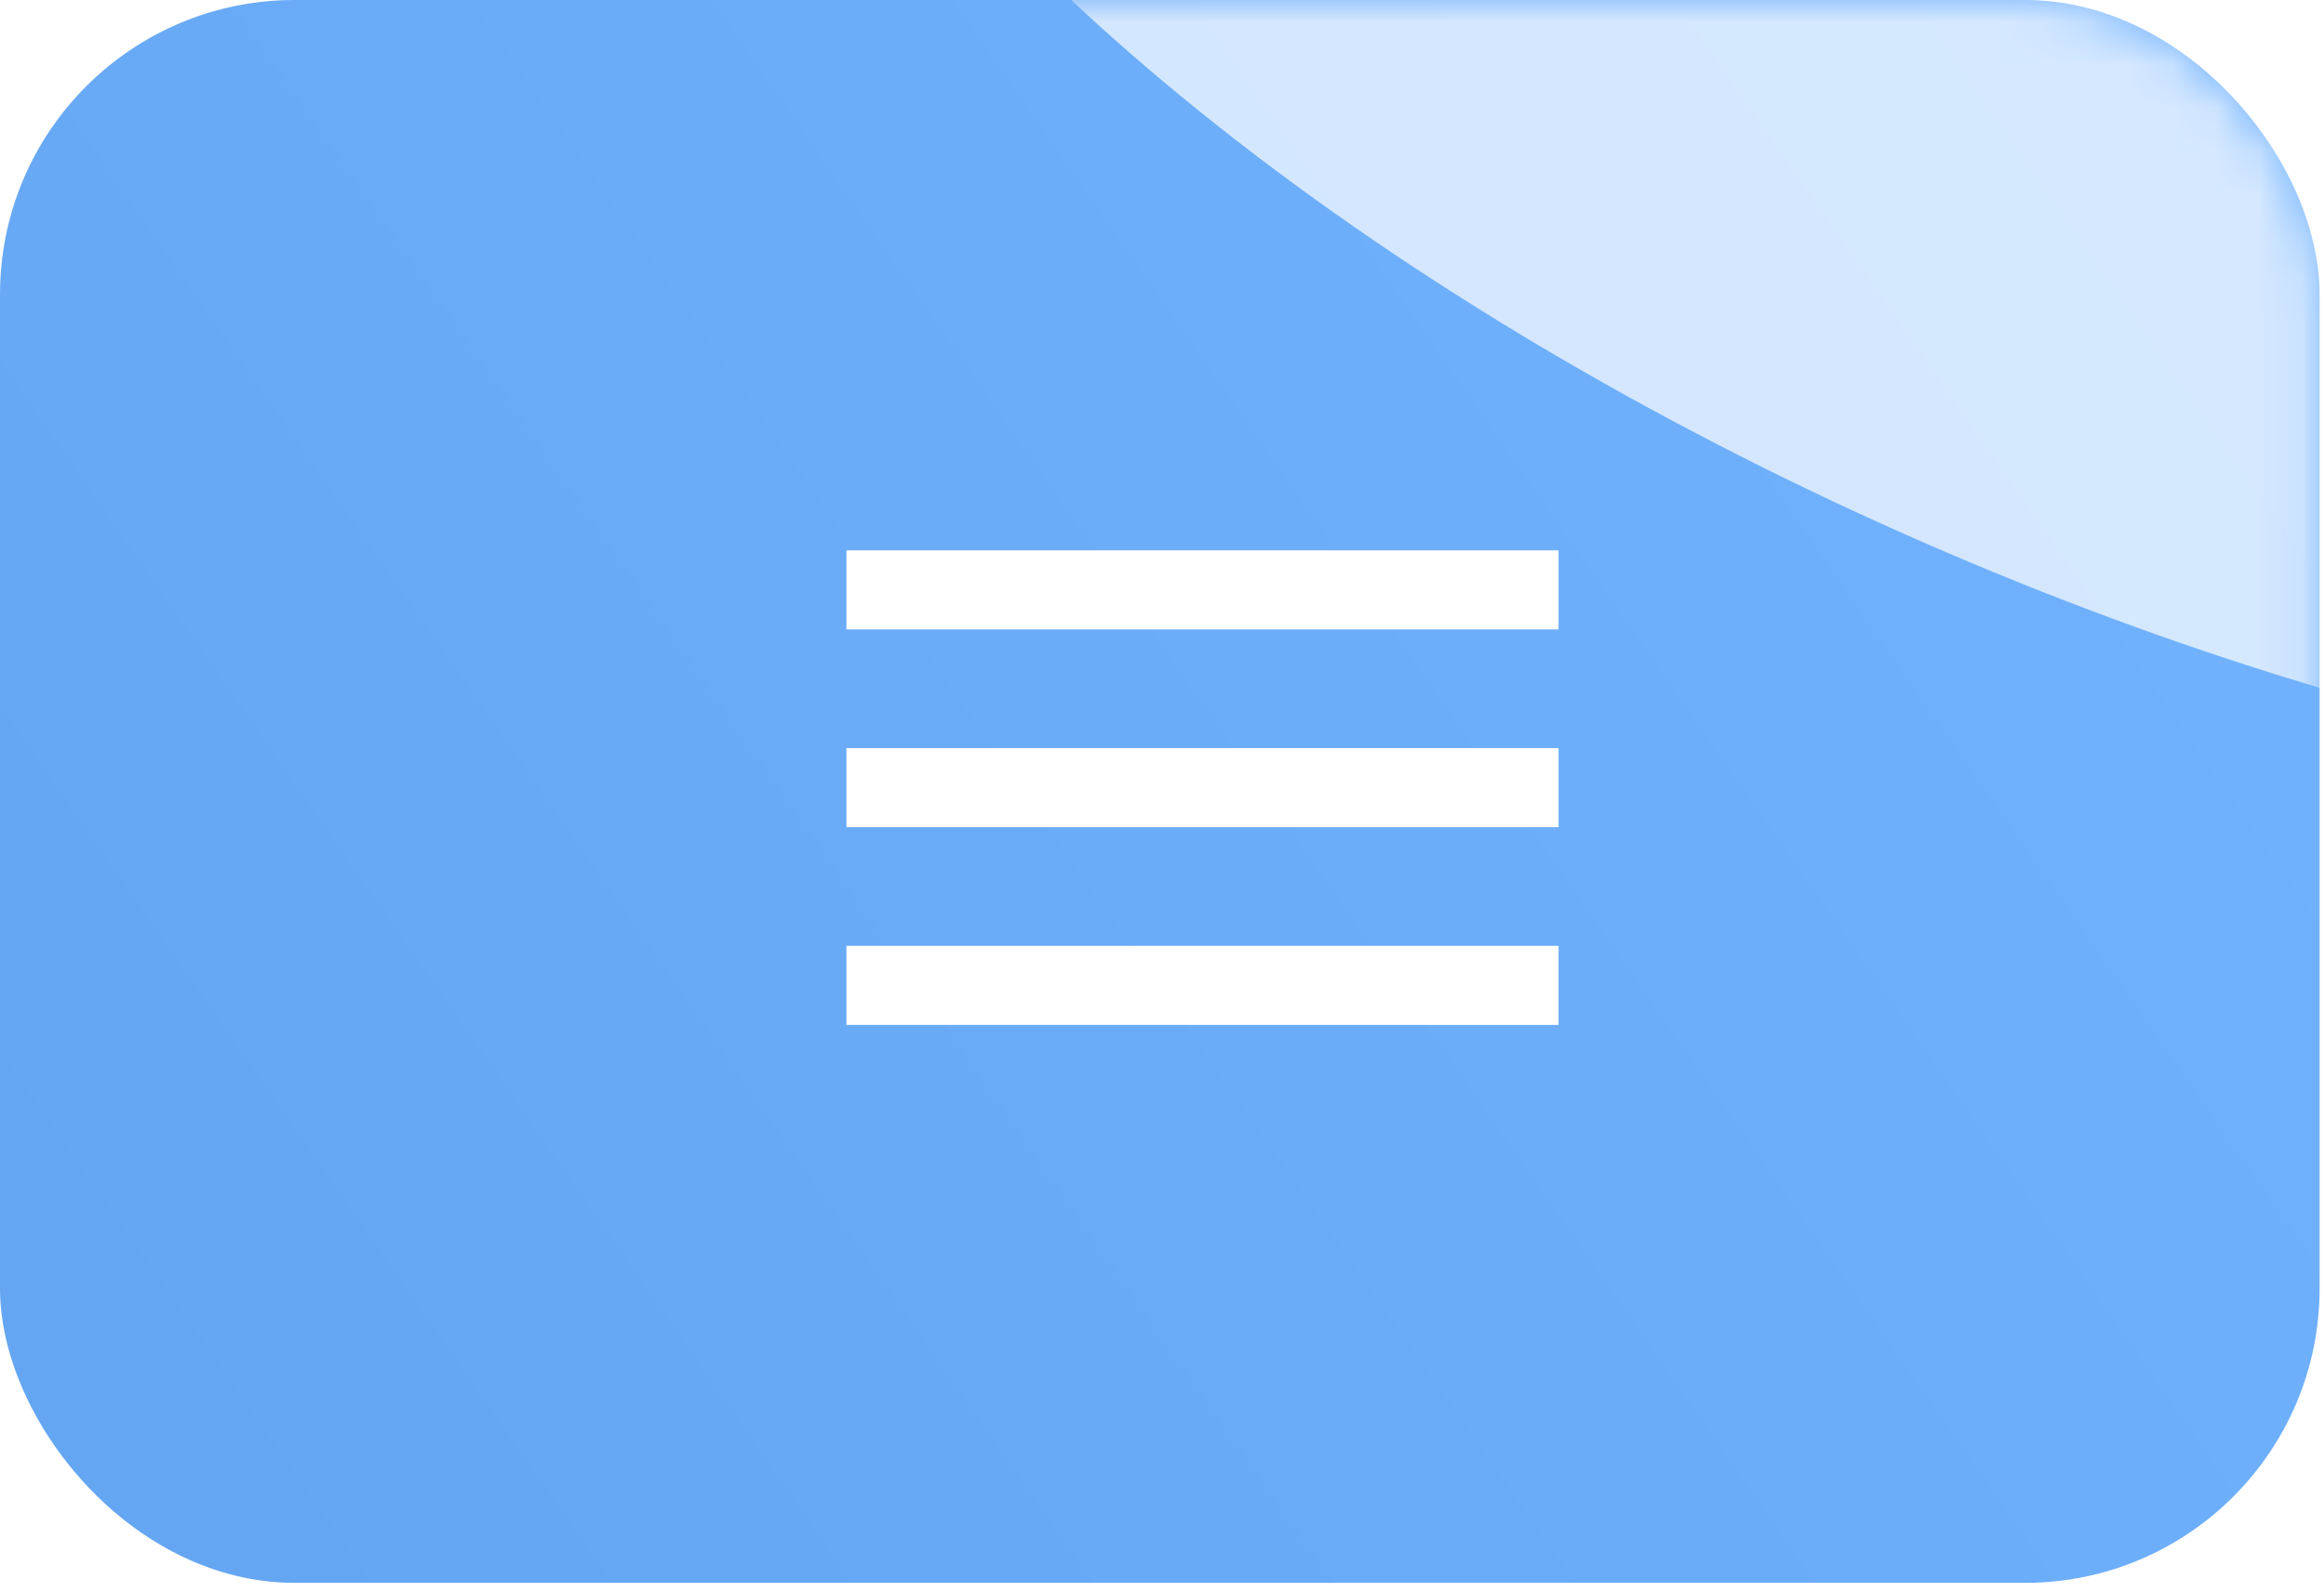 <?xml version="1.0" encoding="UTF-8"?> <svg xmlns="http://www.w3.org/2000/svg" width="54" height="37" viewBox="0 0 54 37" fill="none"> <rect width="53.898" height="36.788" rx="6.844" fill="url(#paint0_linear_1508_896)"></rect> <mask id="mask0_1508_896" style="mask-type:alpha" maskUnits="userSpaceOnUse" x="0" y="0" width="54" height="37"> <rect width="53.898" height="36.788" rx="6.844" fill="url(#paint1_linear_1508_896)"></rect> </mask> <g mask="url(#mask0_1508_896)"> <g style="mix-blend-mode:overlay" opacity="0.7" filter="url(#filter0_f_1508_896)"> <ellipse cx="50.732" cy="-2.368" rx="36.591" ry="16.138" transform="rotate(24.008 50.732 -2.368)" fill="white"></ellipse> </g> </g> <path d="M19.668 23.821V21.983H36.213V23.821H19.668ZM19.668 19.225V17.387H36.213V19.225H19.668ZM19.668 14.629V12.791H36.213V14.629H19.668Z" fill="white"></path> <defs> <filter id="filter0_f_1508_896" x="-5.507" y="-45.488" width="112.478" height="86.24" filterUnits="userSpaceOnUse" color-interpolation-filters="sRGB"> <feFlood flood-opacity="0" result="BackgroundImageFix"></feFlood> <feBlend mode="normal" in="SourceGraphic" in2="BackgroundImageFix" result="shape"></feBlend> <feGaussianBlur stdDeviation="11.084" result="effect1_foregroundBlur_1508_896"></feGaussianBlur> </filter> <linearGradient id="paint0_linear_1508_896" x1="1.211" y1="38.189" x2="53.898" y2="1.431" gradientUnits="userSpaceOnUse"> <stop stop-color="#64A5F1"></stop> <stop offset="1" stop-color="#72B3FF"></stop> </linearGradient> <linearGradient id="paint1_linear_1508_896" x1="1.211" y1="38.189" x2="53.898" y2="1.431" gradientUnits="userSpaceOnUse"> <stop stop-color="#64A5F1"></stop> <stop offset="1" stop-color="#64A5F1"></stop> </linearGradient> </defs> </svg> 
